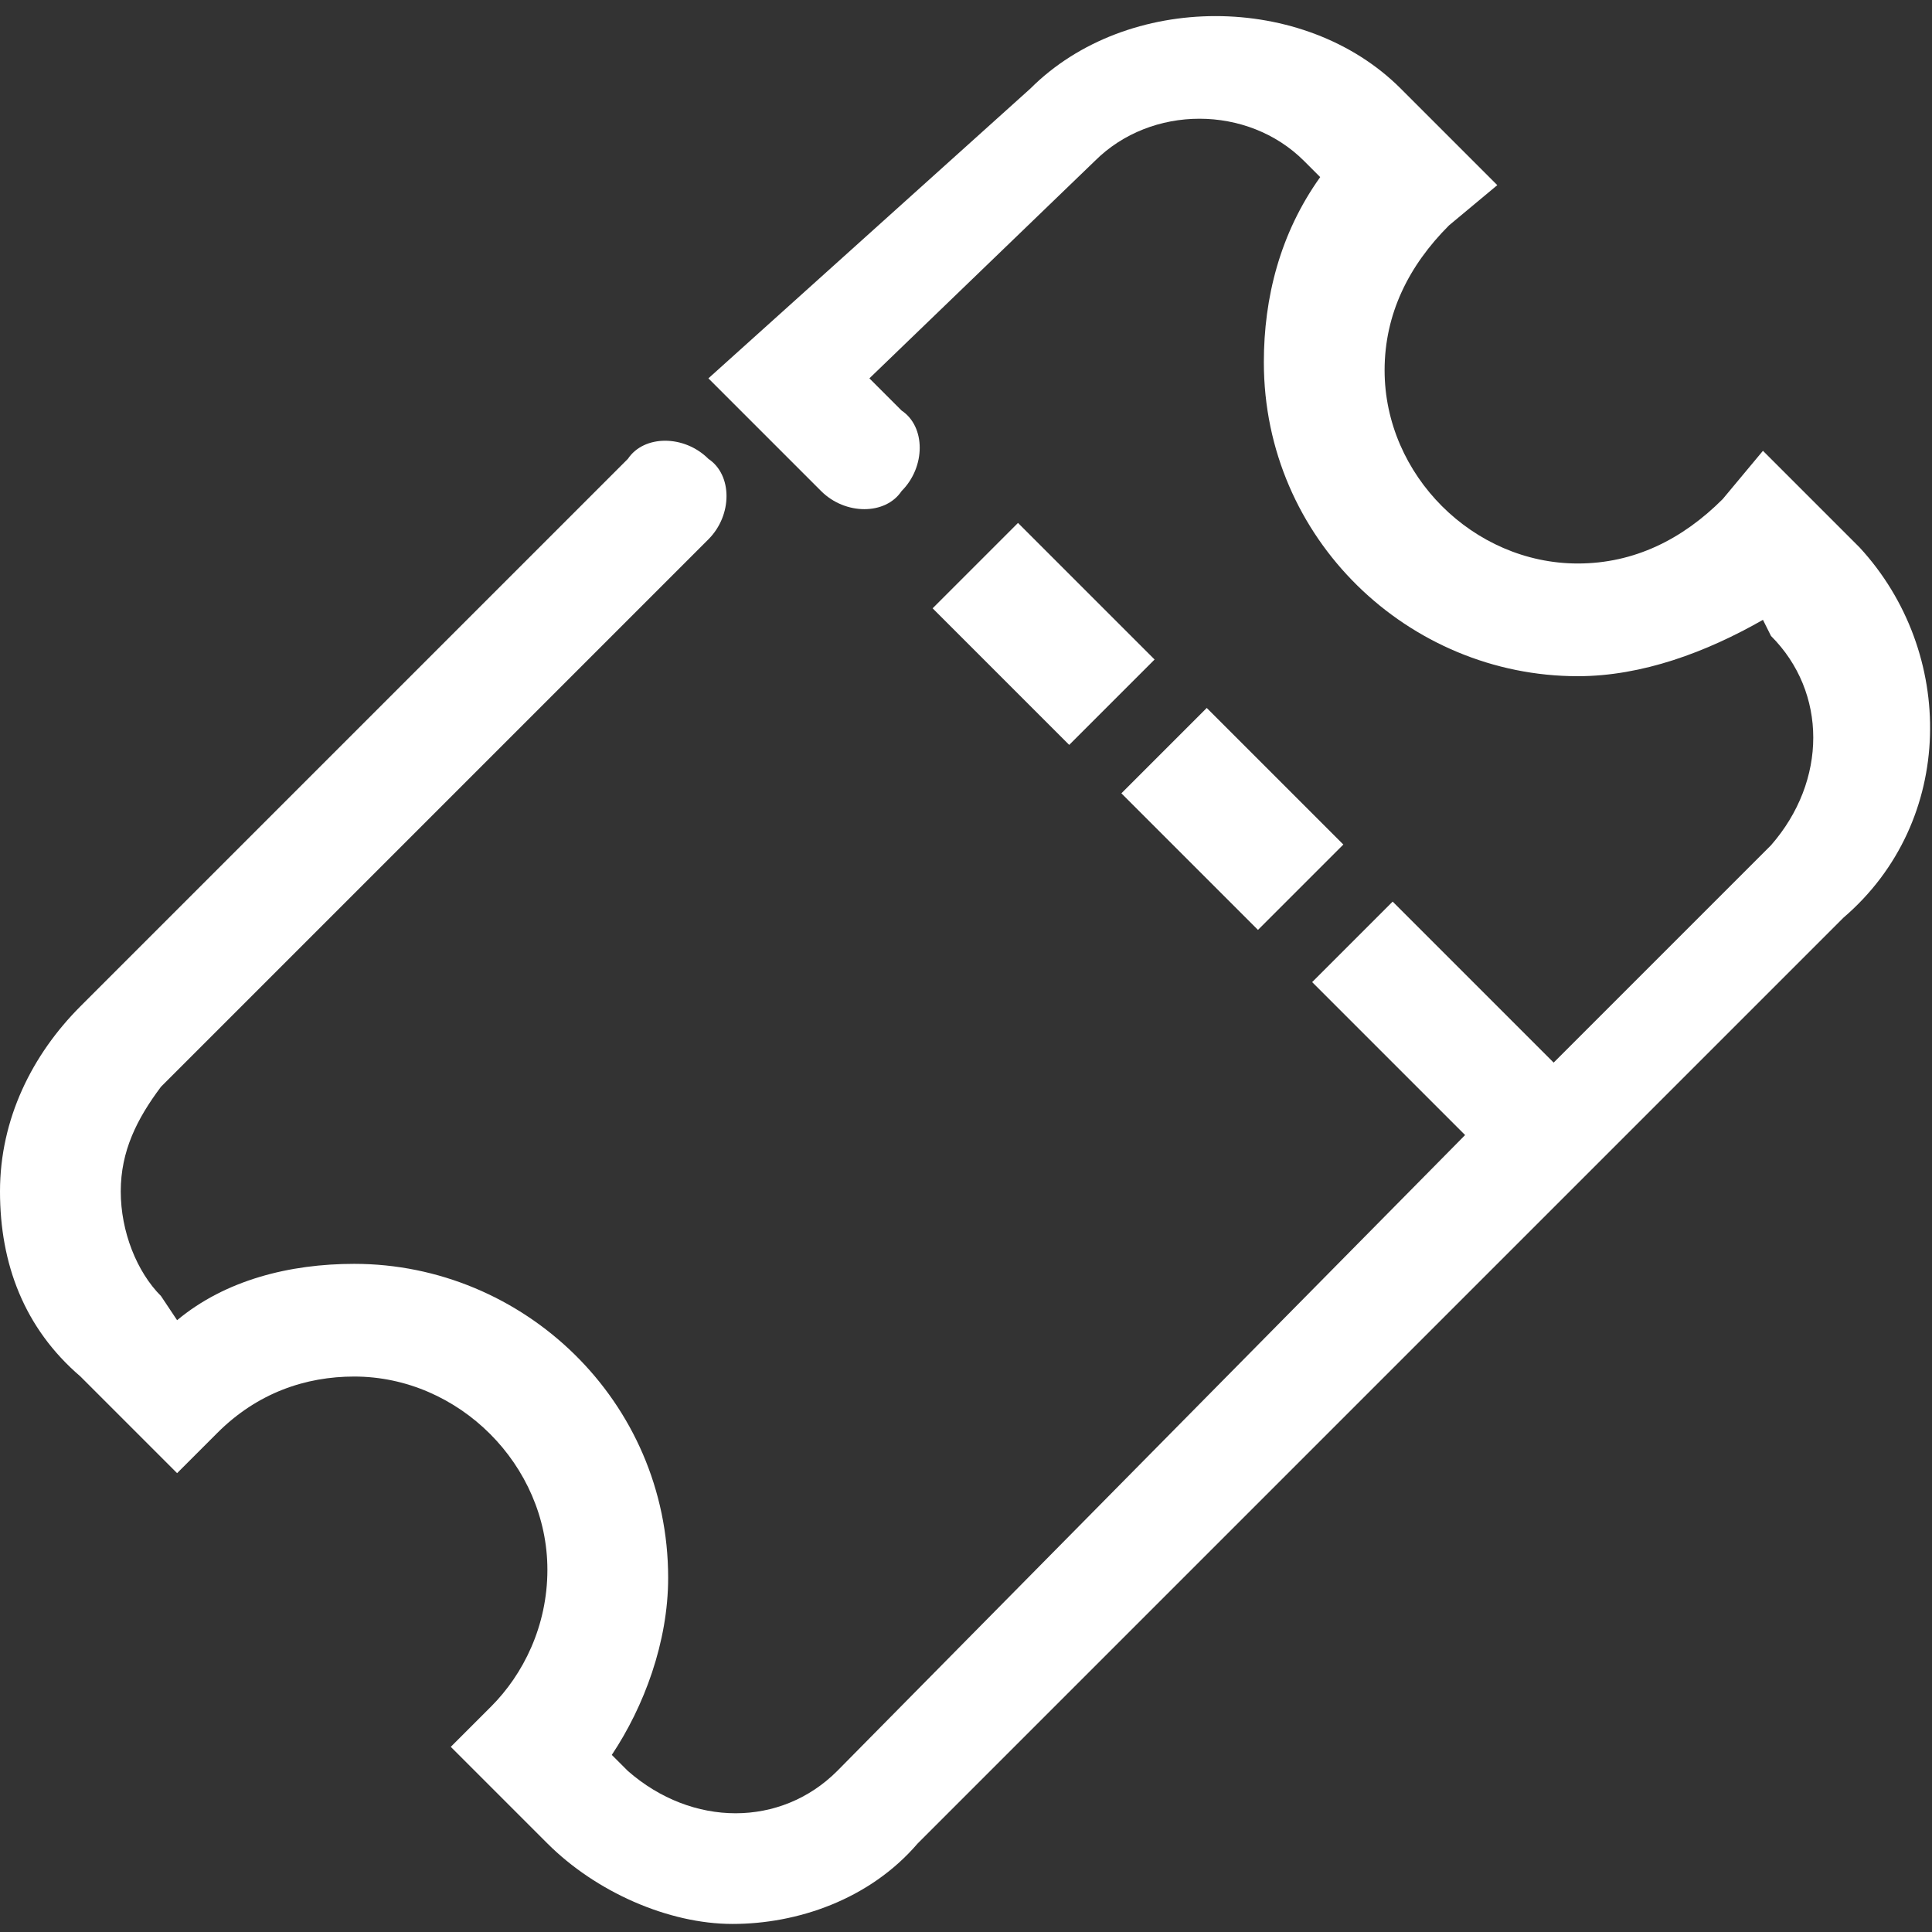 <?xml version="1.0" encoding="utf-8"?>
<!-- Generator: Adobe Illustrator 21.0.0, SVG Export Plug-In . SVG Version: 6.00 Build 0)  -->
<svg version="1.1" id="Calque_1" xmlns="http://www.w3.org/2000/svg" xmlns:xlink="http://www.w3.org/1999/xlink" x="0px" y="0px"
	 viewBox="0 0 24 24" style="enable-background:new 0 0 24 24;" xml:space="preserve">
<rect x="0" y="0" width="24" height="24" fill="#333333" stroke="none"/>
<style type="text/css">
	.st0{fill:#FFFFFF;}
	.st1{display:none;}
	.st2{display:inline;}
	.st3{fill:none;stroke:#1D1D1B;stroke-linecap:round;stroke-miterlimit:10;}
	.st4{fill:none;stroke:#1D1D1B;stroke-linecap:round;stroke-miterlimit:10;stroke-dasharray:1.061,1.591;}
</style>
<g>
	<path class="st0" d="M23.1,6.8l-1.2-1.2l-0.5,0.6c-0.5,0.5-1.1,0.8-1.8,0.8c-1.3,0-2.4-1.1-2.4-2.4c0-0.7,0.3-1.3,0.8-1.8l0.6-0.5
		l-1.2-1.2c-1.2-1.2-3.4-1.2-4.6,0L8.8,4.7l1.4,1.4c0.3,0.3,0.8,0.3,1,0c0.3-0.3,0.3-0.8,0-1l-0.4-0.4L13.6,2c0.7-0.7,1.9-0.7,2.6,0
		l0.2,0.2c-0.5,0.7-0.7,1.5-0.7,2.3c0,2.2,1.8,3.9,3.9,3.9c0.8,0,1.6-0.3,2.3-0.7L22,7.9c0.7,0.7,0.7,1.8,0,2.6l-2.7,2.7L19,12.9
		l0,0l-1.7-1.7l-1,1l1.6,1.6l0,0l0.3,0.3L10.4,22c-0.7,0.7-1.8,0.7-2.6,0l-0.2-0.2c0.4-0.6,0.7-1.4,0.7-2.2c0-2.2-1.8-3.9-3.9-3.9
		c-0.8,0-1.6,0.2-2.2,0.7L2,16.1c-0.3-0.3-0.5-0.8-0.5-1.3s0.2-0.9,0.5-1.3l6.8-6.8c0.3-0.3,0.3-0.8,0-1c-0.3-0.3-0.8-0.3-1,0
		l-6.8,6.8c-0.6,0.6-1,1.4-1,2.3c0,0.9,0.3,1.7,1,2.3l1.2,1.2l0.5-0.5c0.5-0.5,1.1-0.7,1.7-0.7c1.3,0,2.4,1.1,2.4,2.4
		c0,0.7-0.3,1.3-0.7,1.7l-0.5,0.5l1.2,1.2c0.6,0.6,1.5,1,2.3,1c0.8,0,1.7-0.3,2.3-1l7.8-7.8l1-1l2.7-2.7
		C24.3,10.2,24.3,8.1,23.1,6.8z"/>
</g>
<g class="st1">
	<g class="st2">
		<g>
			<line class="st3" x1="13.7" y1="17.7" x2="13.4" y2="17.4"/>
			<line class="st4" x1="12.3" y1="16.2" x2="7.2" y2="11.2"/>
			<line class="st3" x1="6.6" y1="10.6" x2="6.3" y2="10.3"/>
		</g>
	</g>
</g>
<rect x="12.2" y="6.7" transform="matrix(0.707 -0.707 0.707 0.707 -1.777 11.445)" class="st0" width="1.5" height="2.4"/>
<rect x="14.6" y="9" transform="matrix(0.707 -0.707 0.707 0.707 -2.755 13.814)" class="st0" width="1.5" height="2.4"/>
</svg>
